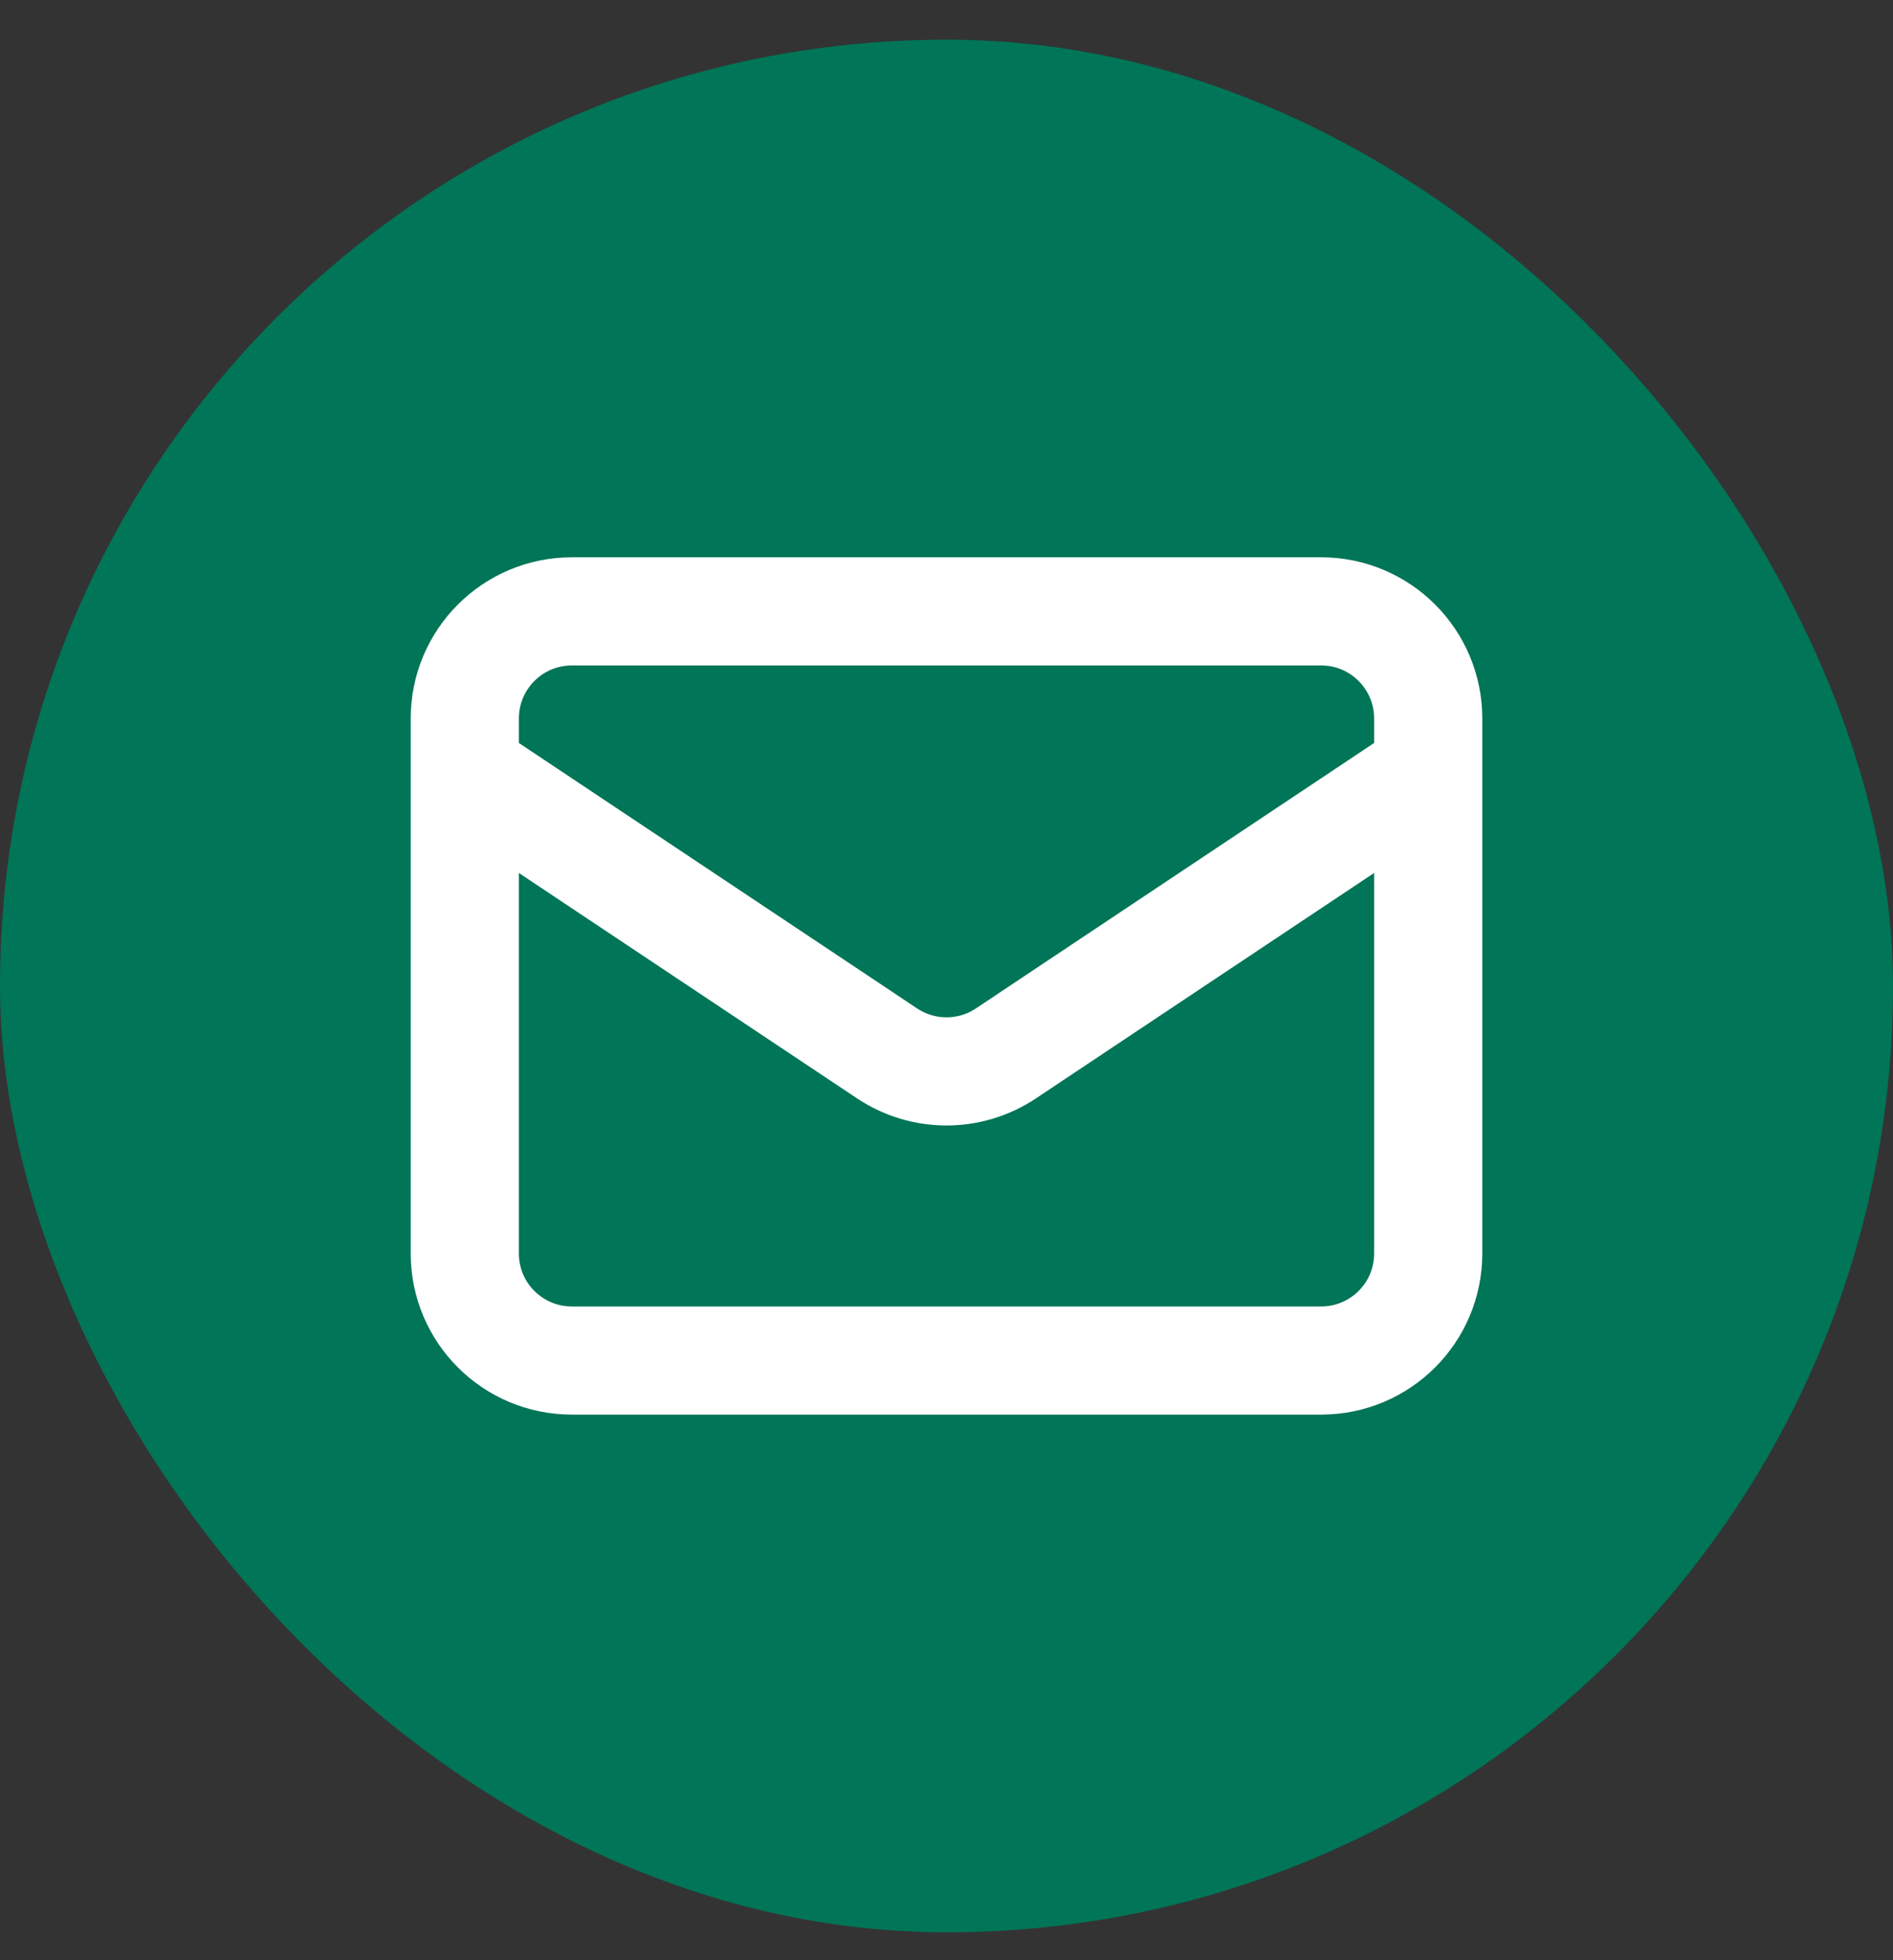 <svg width="28" height="29" viewBox="0 0 28 29" fill="none" xmlns="http://www.w3.org/2000/svg">
<rect x="0" y="0" width="28" height="29" fill="#333333" stroke="none"/>
<rect y="0.587" width="28" height="28" rx="14" fill="#007557"/>
<path d="M6.875 11.42L13.122 15.585C13.654 15.939 14.346 15.939 14.878 15.585L21.125 11.42M8.458 20.128H19.542C20.416 20.128 21.125 19.42 21.125 18.545V10.629C21.125 9.754 20.416 9.045 19.542 9.045H8.458C7.584 9.045 6.875 9.754 6.875 10.629V18.545C6.875 19.42 7.584 20.128 8.458 20.128Z" stroke="white" stroke-width="1.6" stroke-linecap="round" stroke-linejoin="round"/>
</svg>
